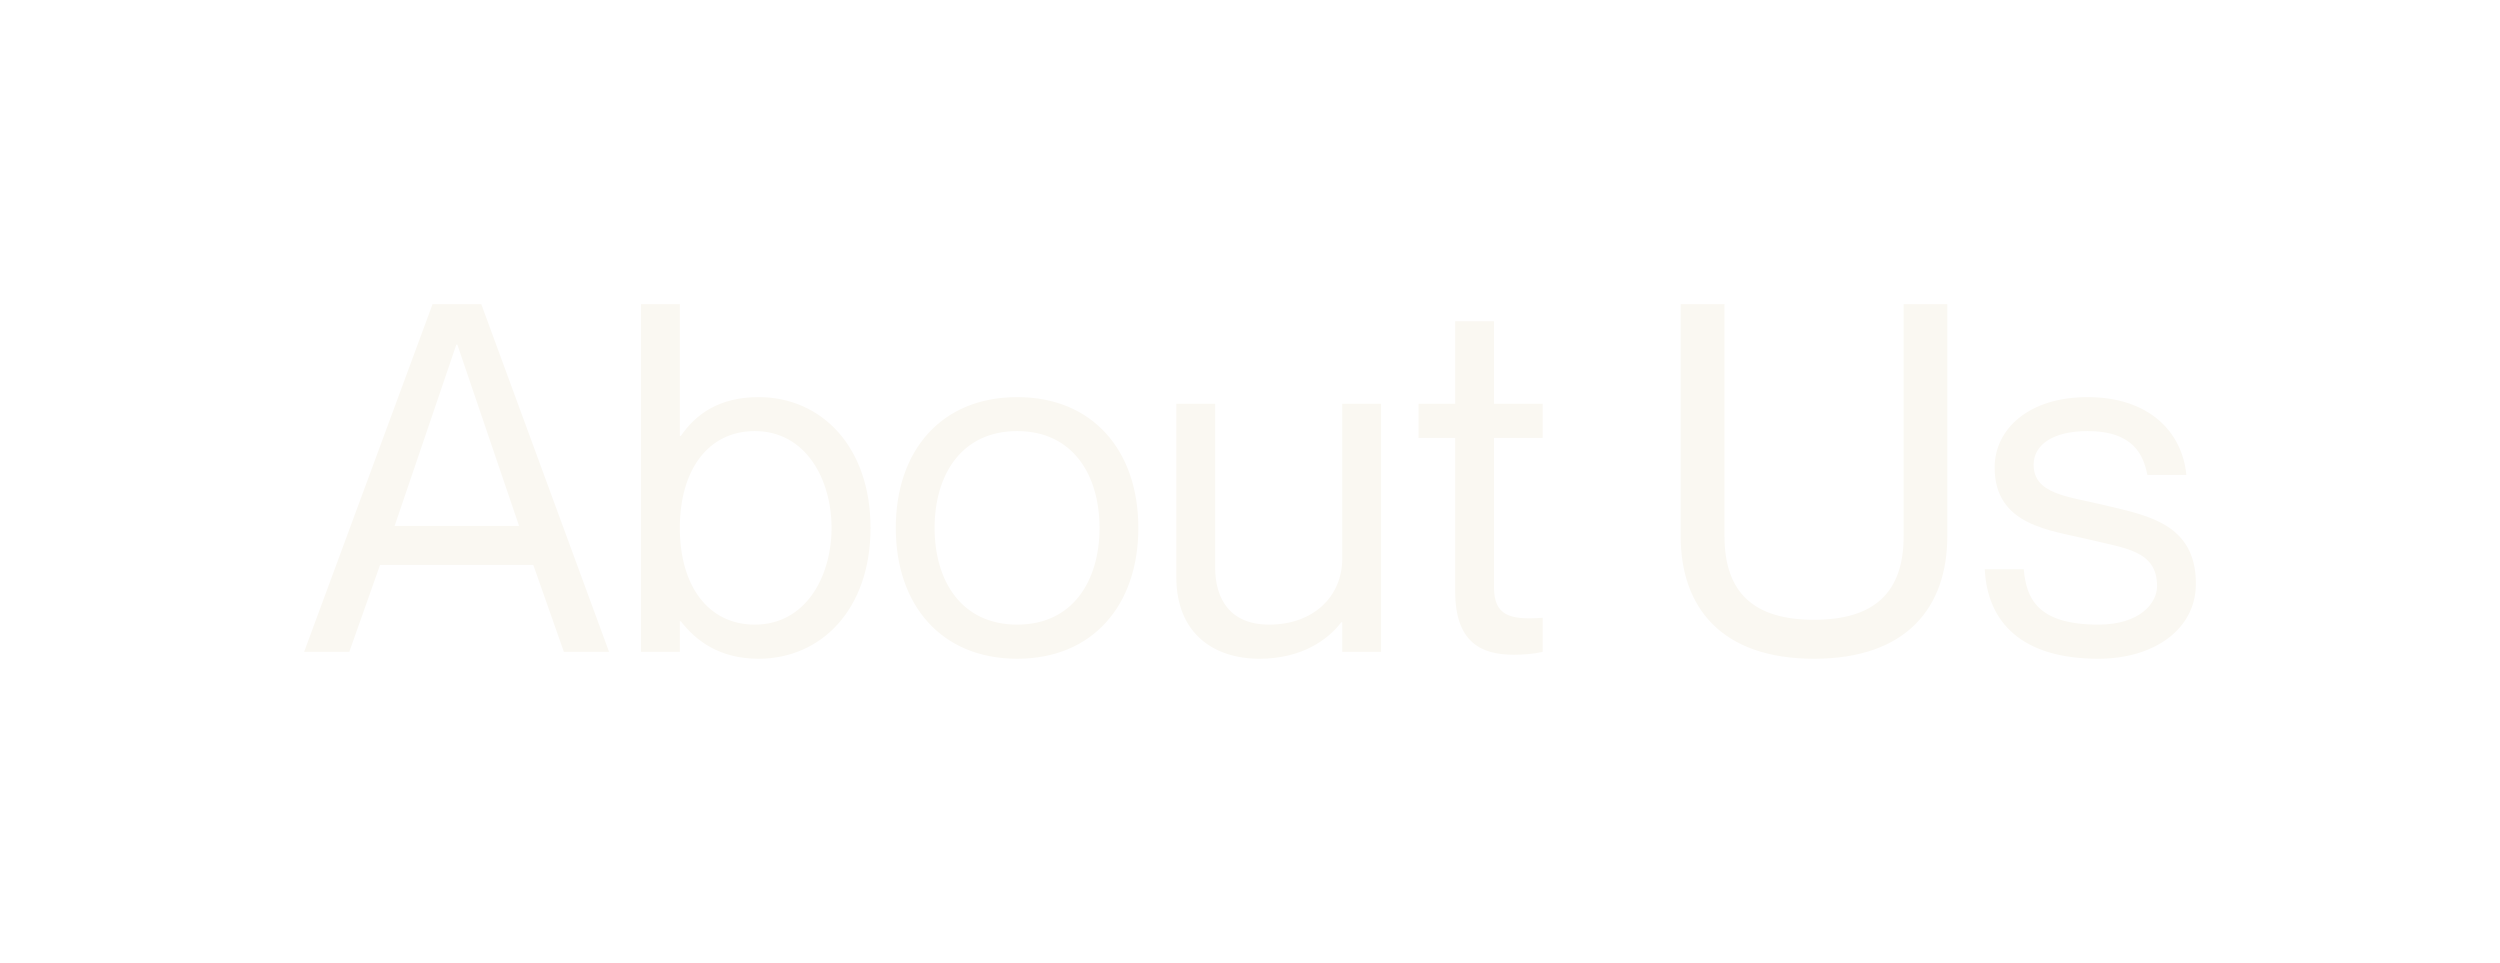 <?xml version="1.0" encoding="utf-8"?>
<svg xmlns="http://www.w3.org/2000/svg" fill="none" height="100%" overflow="visible" preserveAspectRatio="none" style="display: block;" viewBox="0 0 14.945 5.755" width="100%">
<g filter="url(#filter0_d_0_2085)" id="Group">
<path d="M3.188 3.013H2.272L2.088 3.533H1.818L2.586 1.454H2.877L3.641 3.533H3.371L3.188 3.013ZM2.359 2.78H3.103L2.734 1.696H2.728L2.359 2.78ZM4.535 2.01C4.908 2.01 5.204 2.303 5.204 2.792C5.204 3.28 4.908 3.574 4.535 3.574C4.297 3.574 4.158 3.463 4.07 3.35H4.064V3.533H3.832V1.454H4.064V2.242H4.07C4.158 2.114 4.297 2.01 4.535 2.01ZM4.512 3.37C4.817 3.37 4.971 3.082 4.971 2.792C4.971 2.501 4.817 2.213 4.512 2.213C4.235 2.213 4.064 2.443 4.064 2.792C4.064 3.14 4.235 3.37 4.512 3.37ZM6.081 3.574C5.628 3.574 5.355 3.254 5.355 2.792C5.355 2.329 5.628 2.01 6.081 2.01C6.532 2.01 6.805 2.329 6.805 2.792C6.805 3.254 6.532 3.574 6.081 3.574ZM6.081 3.37C6.413 3.37 6.573 3.108 6.573 2.792C6.573 2.475 6.413 2.213 6.081 2.213C5.747 2.213 5.587 2.475 5.587 2.792C5.587 3.108 5.747 3.37 6.081 3.37ZM8.024 2.05H8.256V3.533H8.024V3.356H8.018C7.939 3.46 7.782 3.574 7.529 3.574C7.258 3.574 7.032 3.425 7.032 3.085V2.05H7.264V3.027C7.264 3.219 7.355 3.37 7.587 3.37C7.849 3.37 8.024 3.204 8.024 2.975V2.05ZM9.222 2.254H8.931V3.146C8.931 3.315 9.024 3.344 9.222 3.329V3.533C9.17 3.545 9.109 3.55 9.048 3.55C8.85 3.55 8.699 3.472 8.699 3.17V2.254H8.48V2.05H8.699V1.556H8.931V2.05H9.222V2.254ZM11.641 2.841C11.641 3.265 11.4 3.574 10.844 3.574C10.289 3.574 10.047 3.265 10.047 2.841V1.454H10.309V2.841C10.309 3.178 10.483 3.341 10.844 3.341C11.205 3.341 11.38 3.178 11.38 2.841V1.454H11.641V2.841ZM12.564 2.652C12.828 2.716 13.127 2.76 13.127 3.126C13.127 3.396 12.88 3.574 12.543 3.574C12.089 3.574 11.88 3.358 11.865 3.039H12.098C12.113 3.204 12.171 3.37 12.543 3.37C12.796 3.37 12.895 3.239 12.895 3.14C12.895 2.925 12.7 2.914 12.488 2.861C12.261 2.806 11.924 2.78 11.924 2.431C11.924 2.199 12.13 2.01 12.479 2.01C12.848 2.01 13.046 2.219 13.07 2.475H12.837C12.814 2.361 12.758 2.213 12.479 2.213C12.27 2.213 12.157 2.297 12.157 2.414C12.157 2.588 12.357 2.603 12.564 2.652Z" fill="#FAF8F2" id="Vector"/>
</g>
<defs>
<filter color-interpolation-filters="sRGB" filterUnits="userSpaceOnUse" height="5.755" id="filter0_d_0_2085" width="14.945" x="-7.72707e-09" y="-6.71753e-08">
<feFlood flood-opacity="0" result="BackgroundImageFix"/>
<feColorMatrix in="SourceAlpha" result="hardAlpha" type="matrix" values="0 0 0 0 0 0 0 0 0 0 0 0 0 0 0 0 0 0 127 0"/>
<feOffset dy="0.364"/>
<feGaussianBlur stdDeviation="0.909"/>
<feComposite in2="hardAlpha" operator="out"/>
<feColorMatrix type="matrix" values="0 0 0 0 0 0 0 0 0 0 0 0 0 0 0 0 0 0 0.25 0"/>
<feBlend in2="BackgroundImageFix" mode="normal" result="effect1_dropShadow_0_2085"/>
<feBlend in="SourceGraphic" in2="effect1_dropShadow_0_2085" mode="normal" result="shape"/>
</filter>
</defs>
</svg>